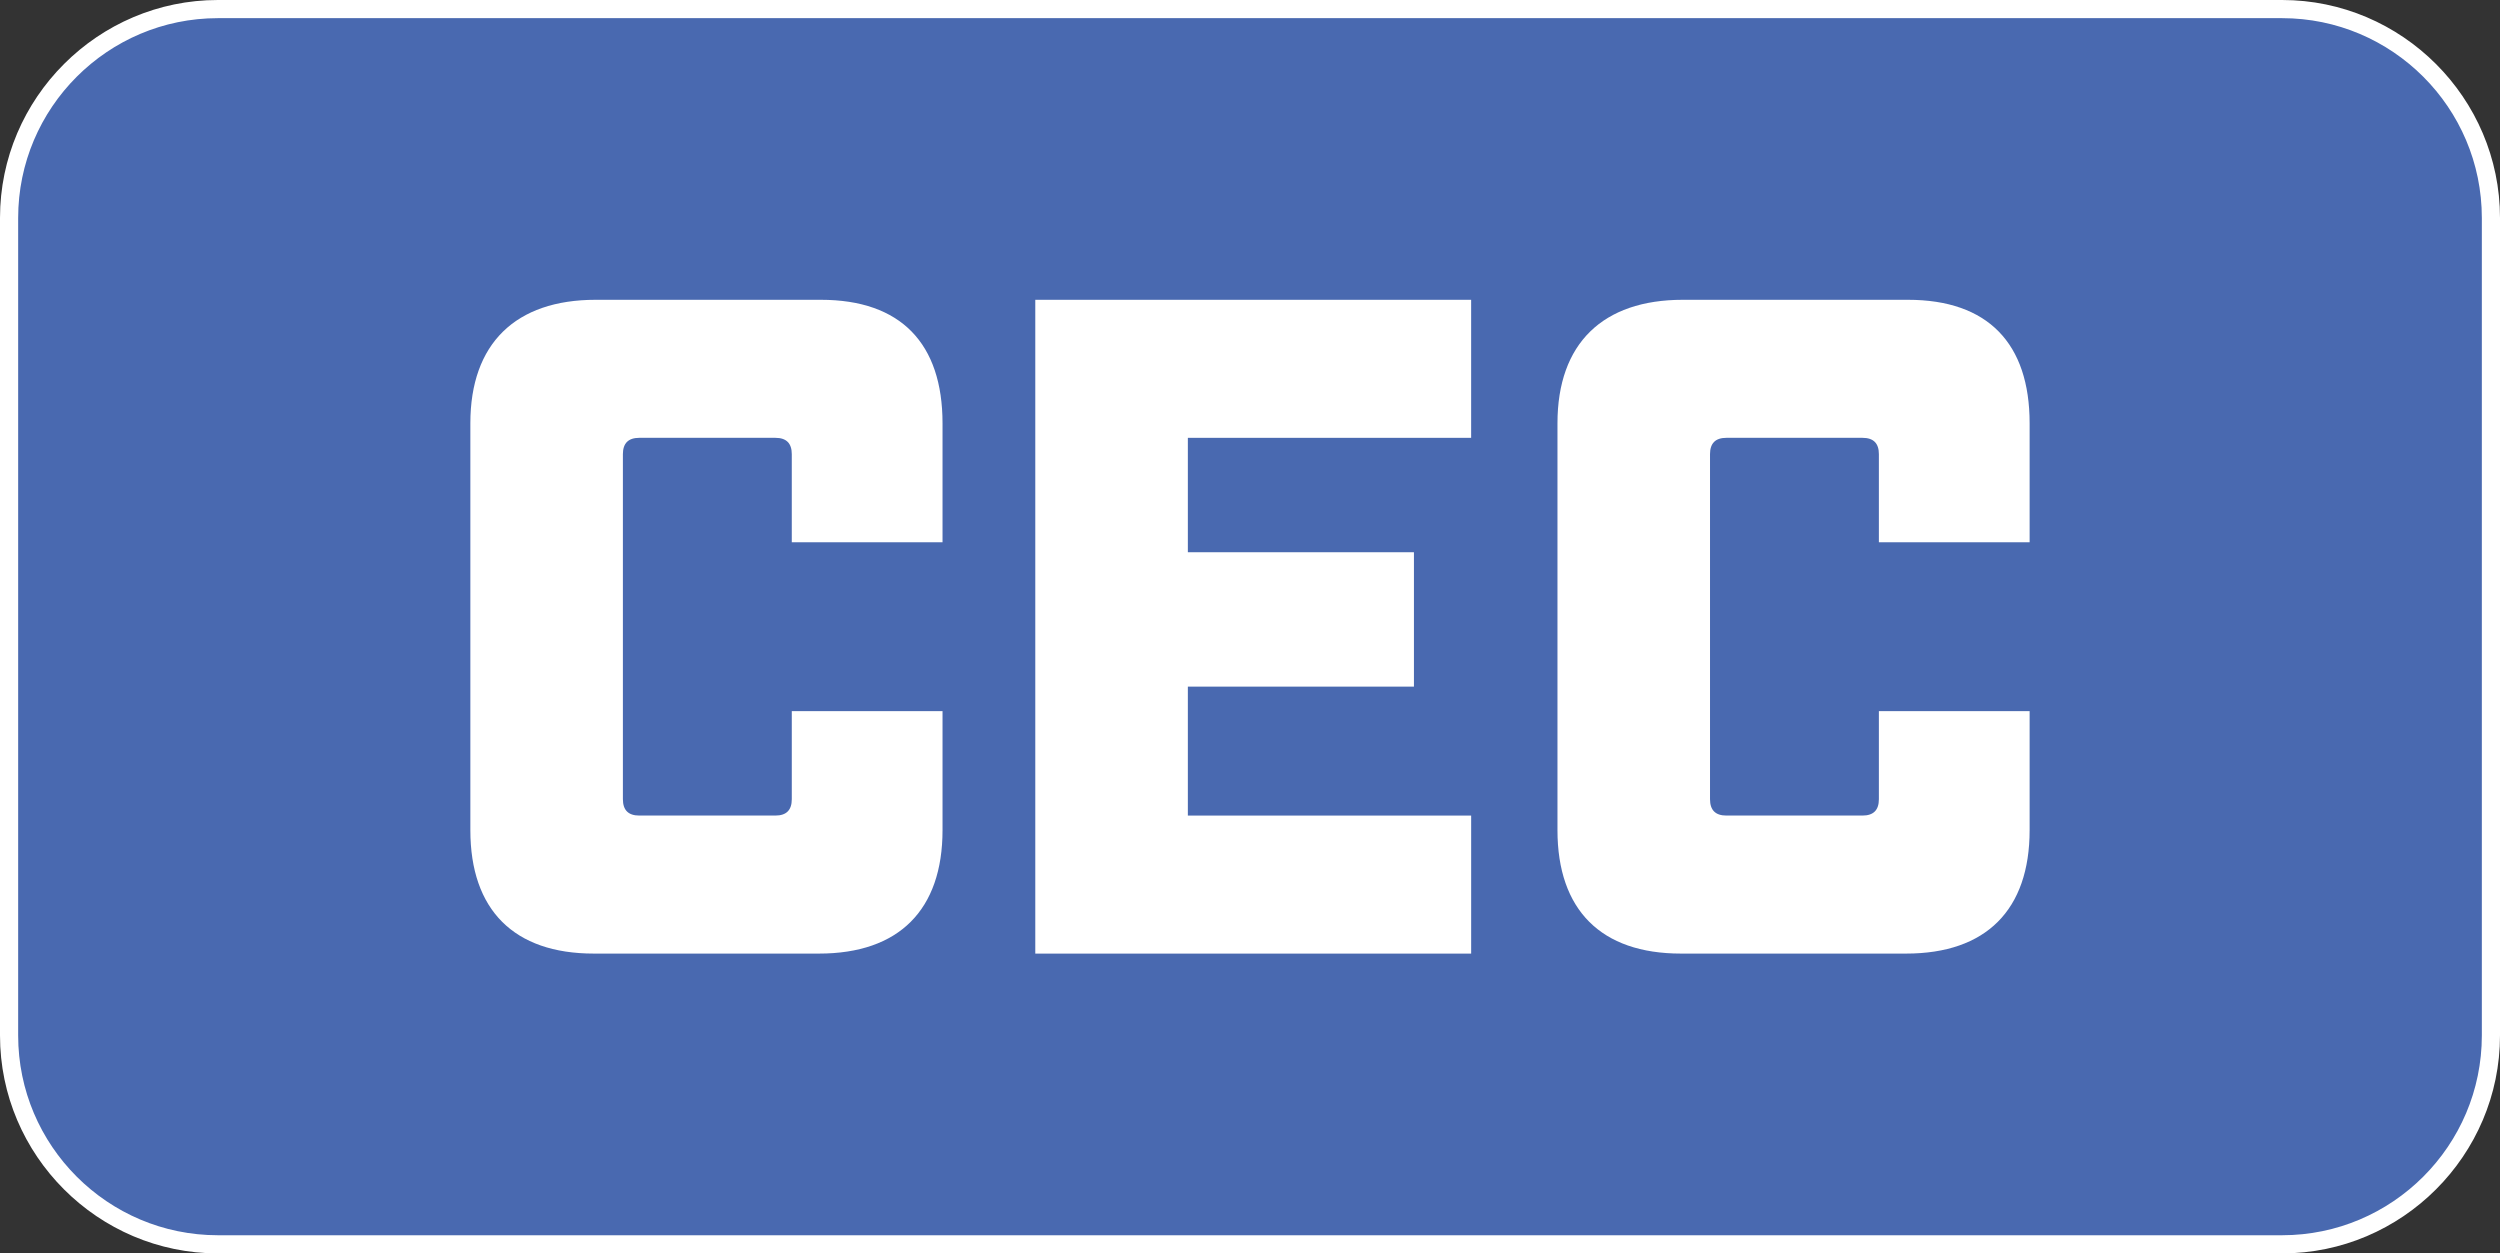<!-- Generator: Adobe Illustrator 19.1.0, SVG Export Plug-In  -->
<svg version="1.1"
	 xmlns="http://www.w3.org/2000/svg" xmlns:xlink="http://www.w3.org/1999/xlink" xmlns:a="http://ns.adobe.com/AdobeSVGViewerExtensions/3.0/"
	 x="0px" y="0px" width="137.667px" height="69.021px" viewBox="0 0 137.667 69.021"
	 style="enable-background:new 0 0 137.667 69.021;" xml:space="preserve">
<rect x="0" y="0" width="137.667" height="69.021" fill="#333333" stroke="none"/>
<style type="text/css">
	.st0{fill:#4969B0;}
	.st1{fill:#FFFFFF;}
</style>
<defs>
</defs>
<g>
	<g>
		<path class="st0" d="M12,68.521c-6.341,0-11.5-5.159-11.5-11.5V12C0.5,5.659,5.659,0.5,12,0.5h113.667
			c6.341,0,11.5,5.159,11.5,11.5v45.021c0,6.341-5.159,11.5-11.5,11.5H12z"/>
		<path class="st1" d="M125.667,1c6.065,0,11,4.935,11,11v45.021c0,6.065-4.935,11-11,11H12c-6.065,0-11-4.935-11-11V12
			C1,5.935,5.935,1,12,1H125.667 M125.667,0H12C5.4,0,0,5.4,0,12v45.021c0,6.6,5.4,12,12,12h113.667c6.6,0,12-5.4,12-12V12
			C137.667,5.4,132.267,0,125.667,0L125.667,0z"/>
	</g>
	<g>
		<path class="st1" d="M32.701,52.511c-4.4,0-6.8-2.4-6.8-6.801V23.309c0-4.4,2.5-6.8,6.9-6.8h12.401c4.4,0,6.7,2.399,6.7,6.8v6.551
			h-8.301v-4.851c0-0.6-0.3-0.899-0.9-0.899h-7.5c-0.6,0-0.9,0.3-0.9,0.899V44.01c0,0.601,0.3,0.9,0.9,0.9h7.5
			c0.601,0,0.9-0.3,0.9-0.9v-4.85h8.301v6.55c0,4.4-2.4,6.801-6.801,6.801H32.701z"/>
		<path class="st1" d="M81.011,16.509v7.601H65.411v6.3h12.45v7.4h-12.45v7.101h15.601v7.601H57.01V16.509H81.011z"/>
		<path class="st1" d="M92.565,52.511c-4.4,0-6.8-2.4-6.8-6.801V23.309c0-4.4,2.5-6.8,6.9-6.8h12.4c4.4,0,6.7,2.399,6.7,6.8v6.551
			h-8.301v-4.851c0-0.6-0.3-0.899-0.899-0.899h-7.501c-0.6,0-0.899,0.3-0.899,0.899V44.01c0,0.601,0.3,0.9,0.899,0.9h7.501
			c0.6,0,0.899-0.3,0.899-0.9v-4.85h8.301v6.55c0,4.4-2.4,6.801-6.801,6.801H92.565z"/>
	</g>
</g>
</svg>